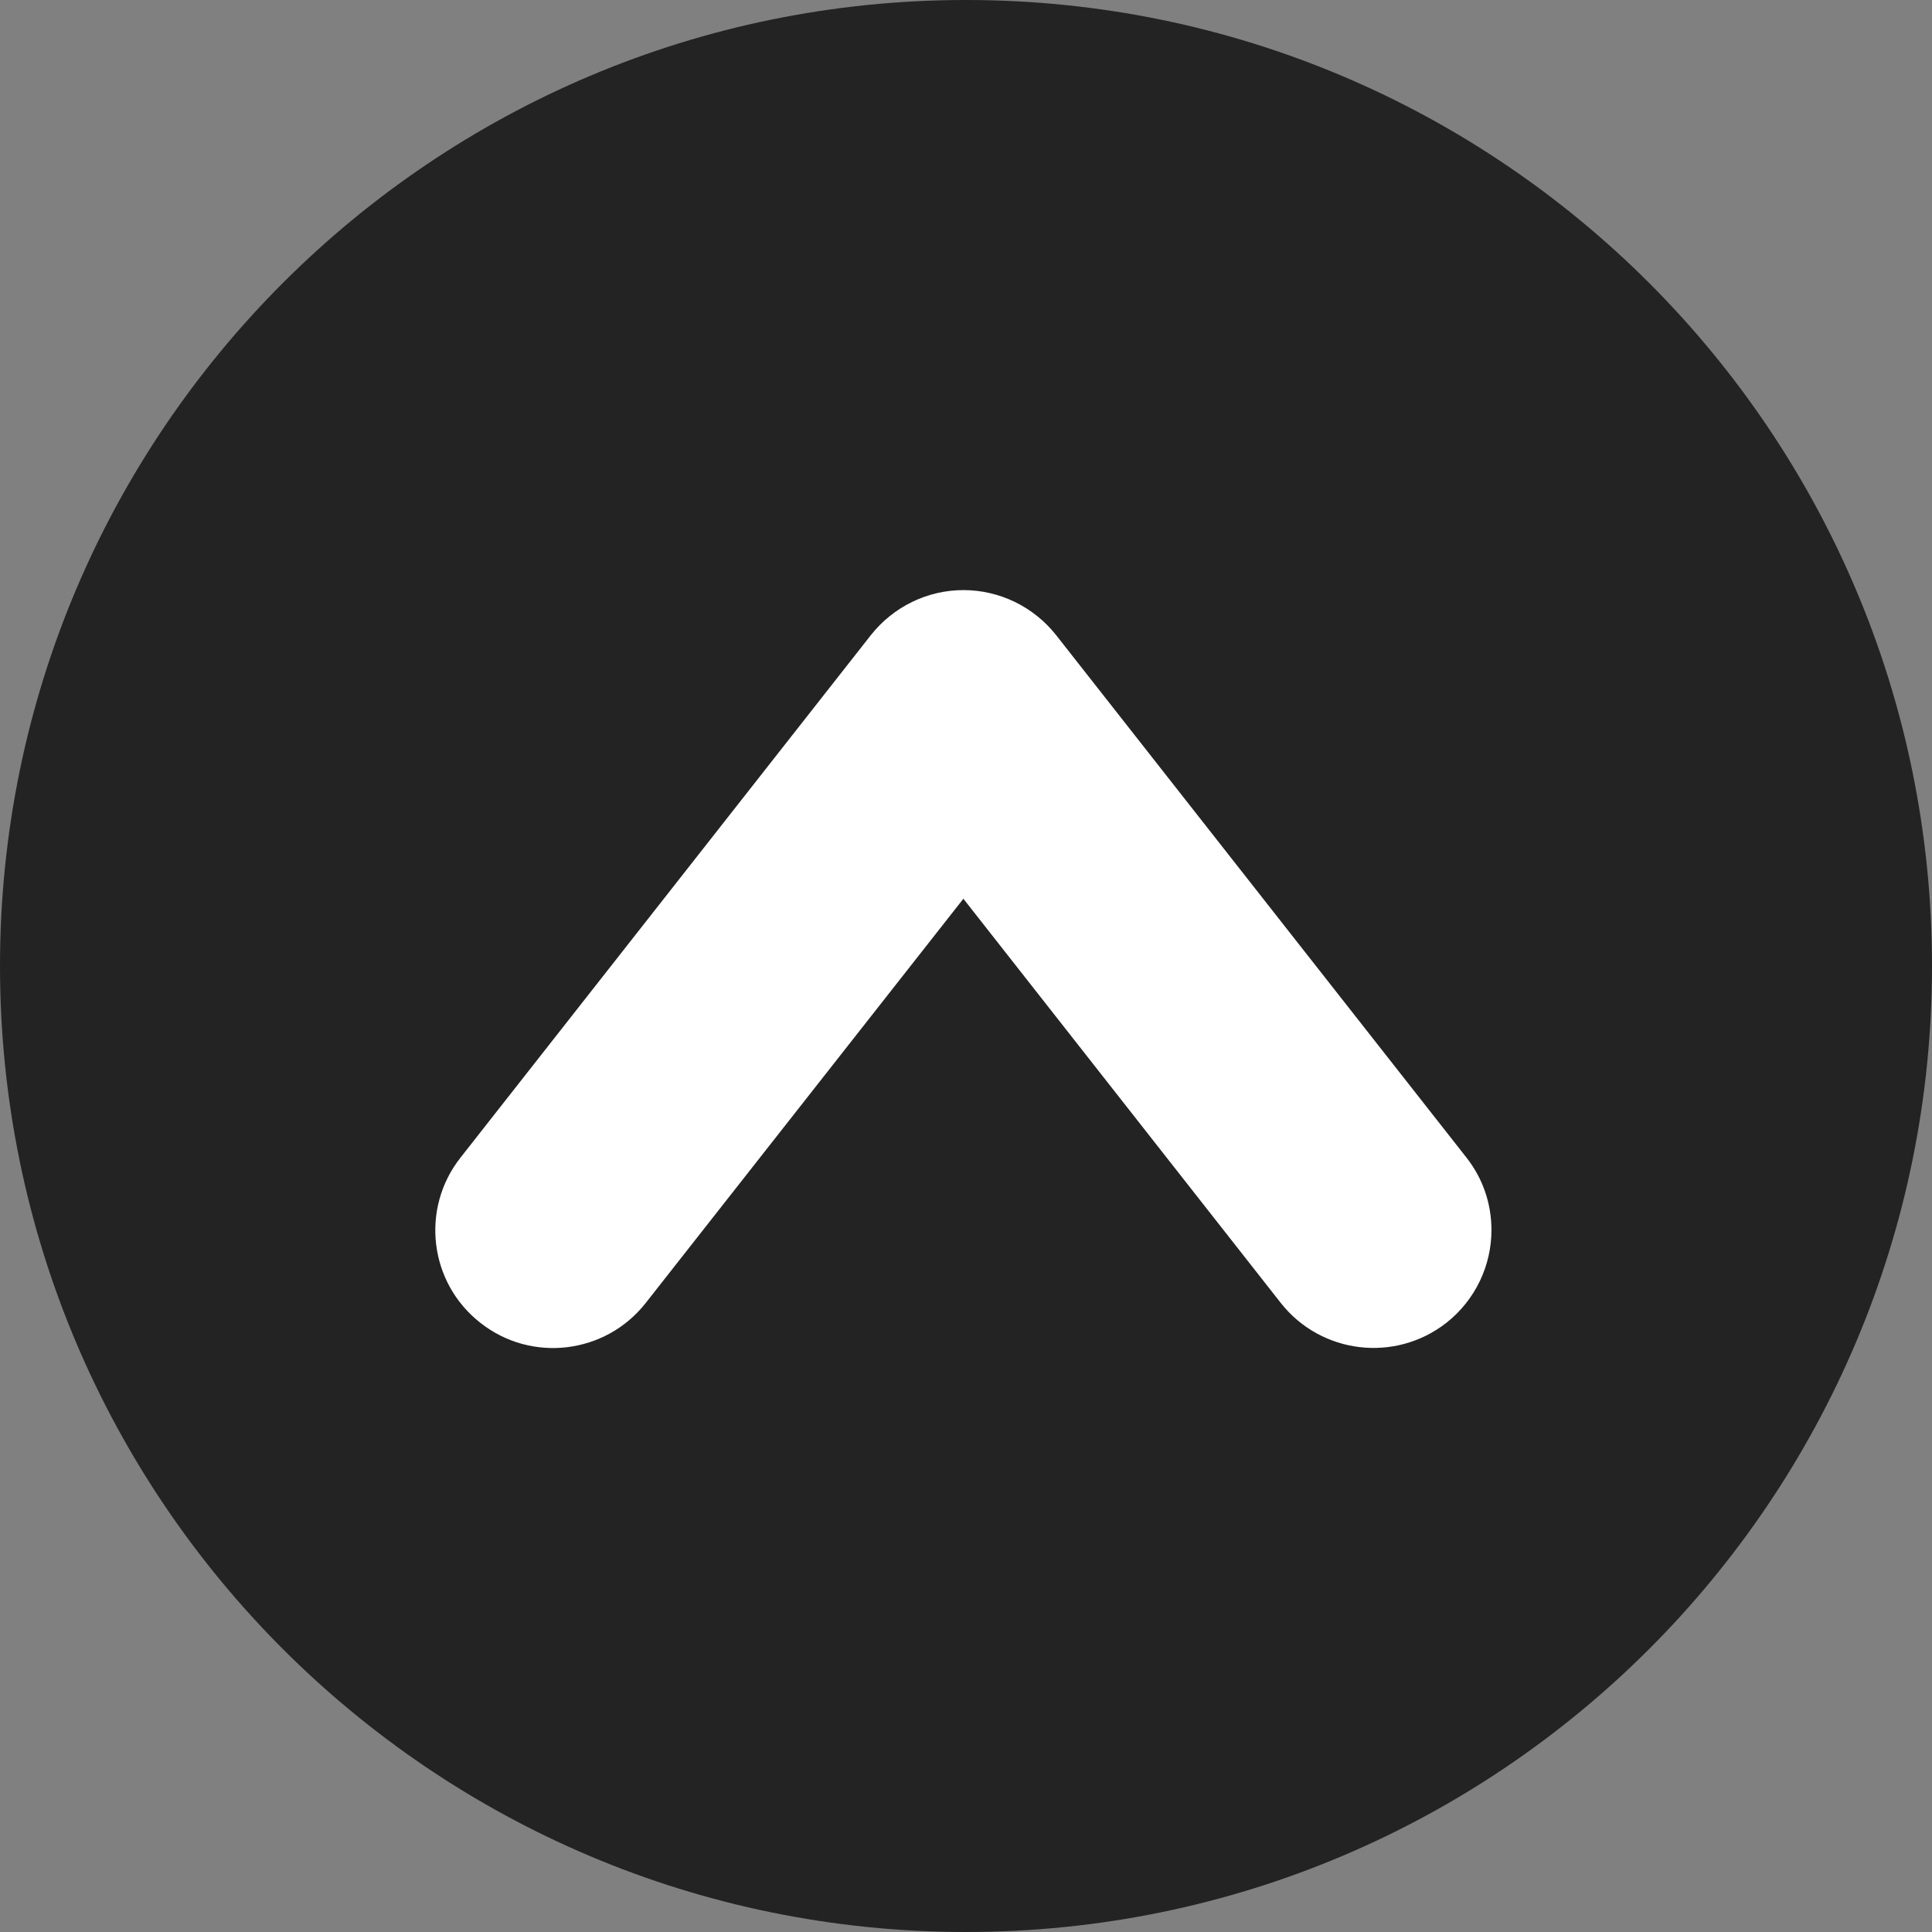 <svg xmlns="http://www.w3.org/2000/svg" xmlns:xlink="http://www.w3.org/1999/xlink" version="1.1" id="Layer_1" x="0px" y="0px" style="enable-background:new 0 0 400 400;" xml:space="preserve" viewBox="159.5 165.26 81 81">
<rect x="159.5" y="165.26" width="81" height="81" fill="#808080" stroke="none"/>
<style type="text/css">
	.st0{fill:#2E7CC0;}
	.st1{fill:#3BAF95;}
	.st2{fill:#FFFFFF;}
	.st3{fill-rule:evenodd;clip-rule:evenodd;fill:#FFFFFF;}
	.st4{fill:#438DCB;}
	.st5{opacity:0.2;}
	.st6{fill:#232323;}
	.st7{opacity:0.81;fill:url(#SVGID_1_);}
	.st8{fill:none;stroke:#438DCB;stroke-linecap:round;stroke-linejoin:round;stroke-miterlimit:10;}
	.st9{fill:#438DCB;stroke:#438DCB;stroke-miterlimit:10;}
	.st10{fill:#FFFFFF;stroke:#438DCB;stroke-linecap:round;stroke-linejoin:round;stroke-miterlimit:10;}
	.st11{fill:none;stroke:#438DCB;stroke-width:1.5;stroke-linecap:round;stroke-miterlimit:10;}
	.st12{fill:#FFFFFF;stroke:#FFFFFF;stroke-width:0.385;stroke-linecap:round;stroke-linejoin:round;stroke-miterlimit:10;}
</style>
<path class="st6" d="M200,246.26L200,246.26c-22.37,0-40.5-18.13-40.5-40.5v0c0-22.37,18.13-40.5,40.5-40.5h0  c22.37,0,40.5,18.13,40.5,40.5v0C240.5,228.13,222.37,246.26,200,246.26z"/>
<g>
	<path class="st2" d="M222.03,216.83c0,1.46-0.65,2.91-1.89,3.89c-2.15,1.68-5.25,1.31-6.94-0.83l-13.31-16.95l-13.32,16.95   c-1.68,2.14-4.79,2.52-6.93,0.83c-2.15-1.68-2.52-4.79-0.83-6.93l17.2-21.9c0.94-1.19,2.37-1.89,3.88-1.89   c1.52,0,2.95,0.7,3.89,1.89l17.2,21.9C221.69,214.69,222.03,215.76,222.03,216.83z"/>
</g>
</svg>